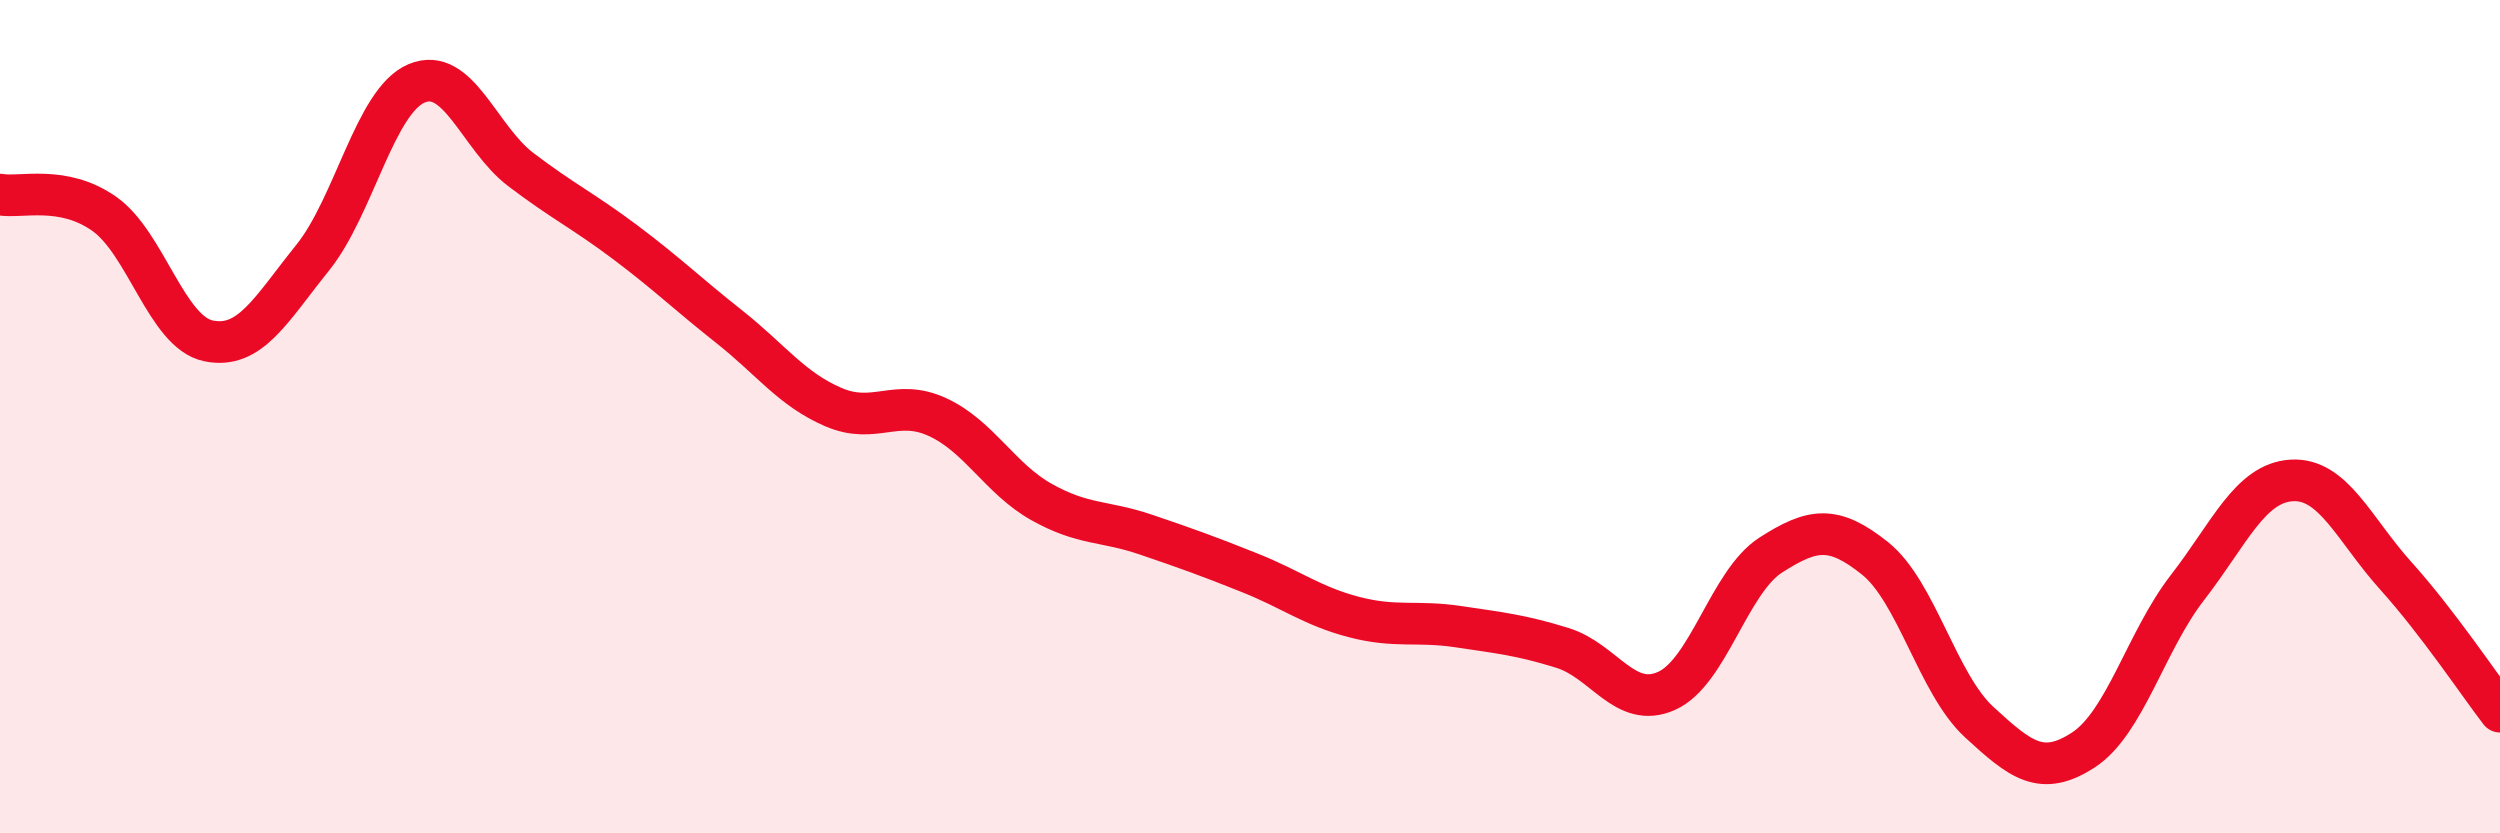 
    <svg width="60" height="20" viewBox="0 0 60 20" xmlns="http://www.w3.org/2000/svg">
      <path
        d="M 0,4.67 C 0.5,4.76 1.5,4.43 2.5,5.13 C 3.5,5.83 4,7.97 5,8.18 C 6,8.39 6.5,7.43 7.5,6.19 C 8.5,4.95 9,2.42 10,2 C 11,1.58 11.5,3.31 12.5,4.07 C 13.5,4.83 14,5.06 15,5.81 C 16,6.56 16.5,7.05 17.5,7.84 C 18.5,8.63 19,9.34 20,9.77 C 21,10.2 21.5,9.55 22.5,10.01 C 23.5,10.47 24,11.49 25,12.05 C 26,12.61 26.5,12.49 27.5,12.83 C 28.5,13.17 29,13.35 30,13.75 C 31,14.15 31.5,14.55 32.5,14.81 C 33.5,15.07 34,14.89 35,15.04 C 36,15.19 36.5,15.24 37.5,15.55 C 38.5,15.86 39,17.03 40,16.58 C 41,16.13 41.5,13.96 42.5,13.32 C 43.5,12.68 44,12.6 45,13.4 C 46,14.2 46.5,16.41 47.5,17.33 C 48.5,18.25 49,18.65 50,18 C 51,17.35 51.5,15.39 52.5,14.1 C 53.5,12.81 54,11.59 55,11.53 C 56,11.47 56.5,12.71 57.5,13.82 C 58.5,14.93 59.5,16.43 60,17.08L60 20L0 20Z"
        fill="#EB0A25"
        opacity="0.1"
        stroke-linecap="round"
        stroke-linejoin="round"
      />
      <path
        d="M 0,4.67 C 0.5,4.76 1.5,4.43 2.5,5.13 C 3.5,5.83 4,7.97 5,8.18 C 6,8.39 6.5,7.43 7.5,6.19 C 8.5,4.95 9,2.42 10,2 C 11,1.58 11.5,3.31 12.5,4.07 C 13.5,4.83 14,5.06 15,5.81 C 16,6.56 16.5,7.05 17.5,7.84 C 18.5,8.63 19,9.34 20,9.77 C 21,10.2 21.5,9.55 22.5,10.01 C 23.5,10.47 24,11.49 25,12.05 C 26,12.61 26.5,12.49 27.5,12.83 C 28.5,13.17 29,13.35 30,13.75 C 31,14.15 31.5,14.55 32.5,14.81 C 33.5,15.07 34,14.89 35,15.04 C 36,15.19 36.5,15.24 37.5,15.55 C 38.5,15.86 39,17.03 40,16.58 C 41,16.13 41.5,13.96 42.5,13.32 C 43.5,12.68 44,12.6 45,13.4 C 46,14.2 46.5,16.41 47.5,17.33 C 48.5,18.25 49,18.65 50,18 C 51,17.35 51.5,15.39 52.5,14.1 C 53.5,12.81 54,11.59 55,11.53 C 56,11.47 56.5,12.71 57.5,13.82 C 58.5,14.93 59.5,16.43 60,17.08"
        stroke="#EB0A25"
        stroke-width="1"
        fill="none"
        stroke-linecap="round"
        stroke-linejoin="round"
      />
    </svg>
  
